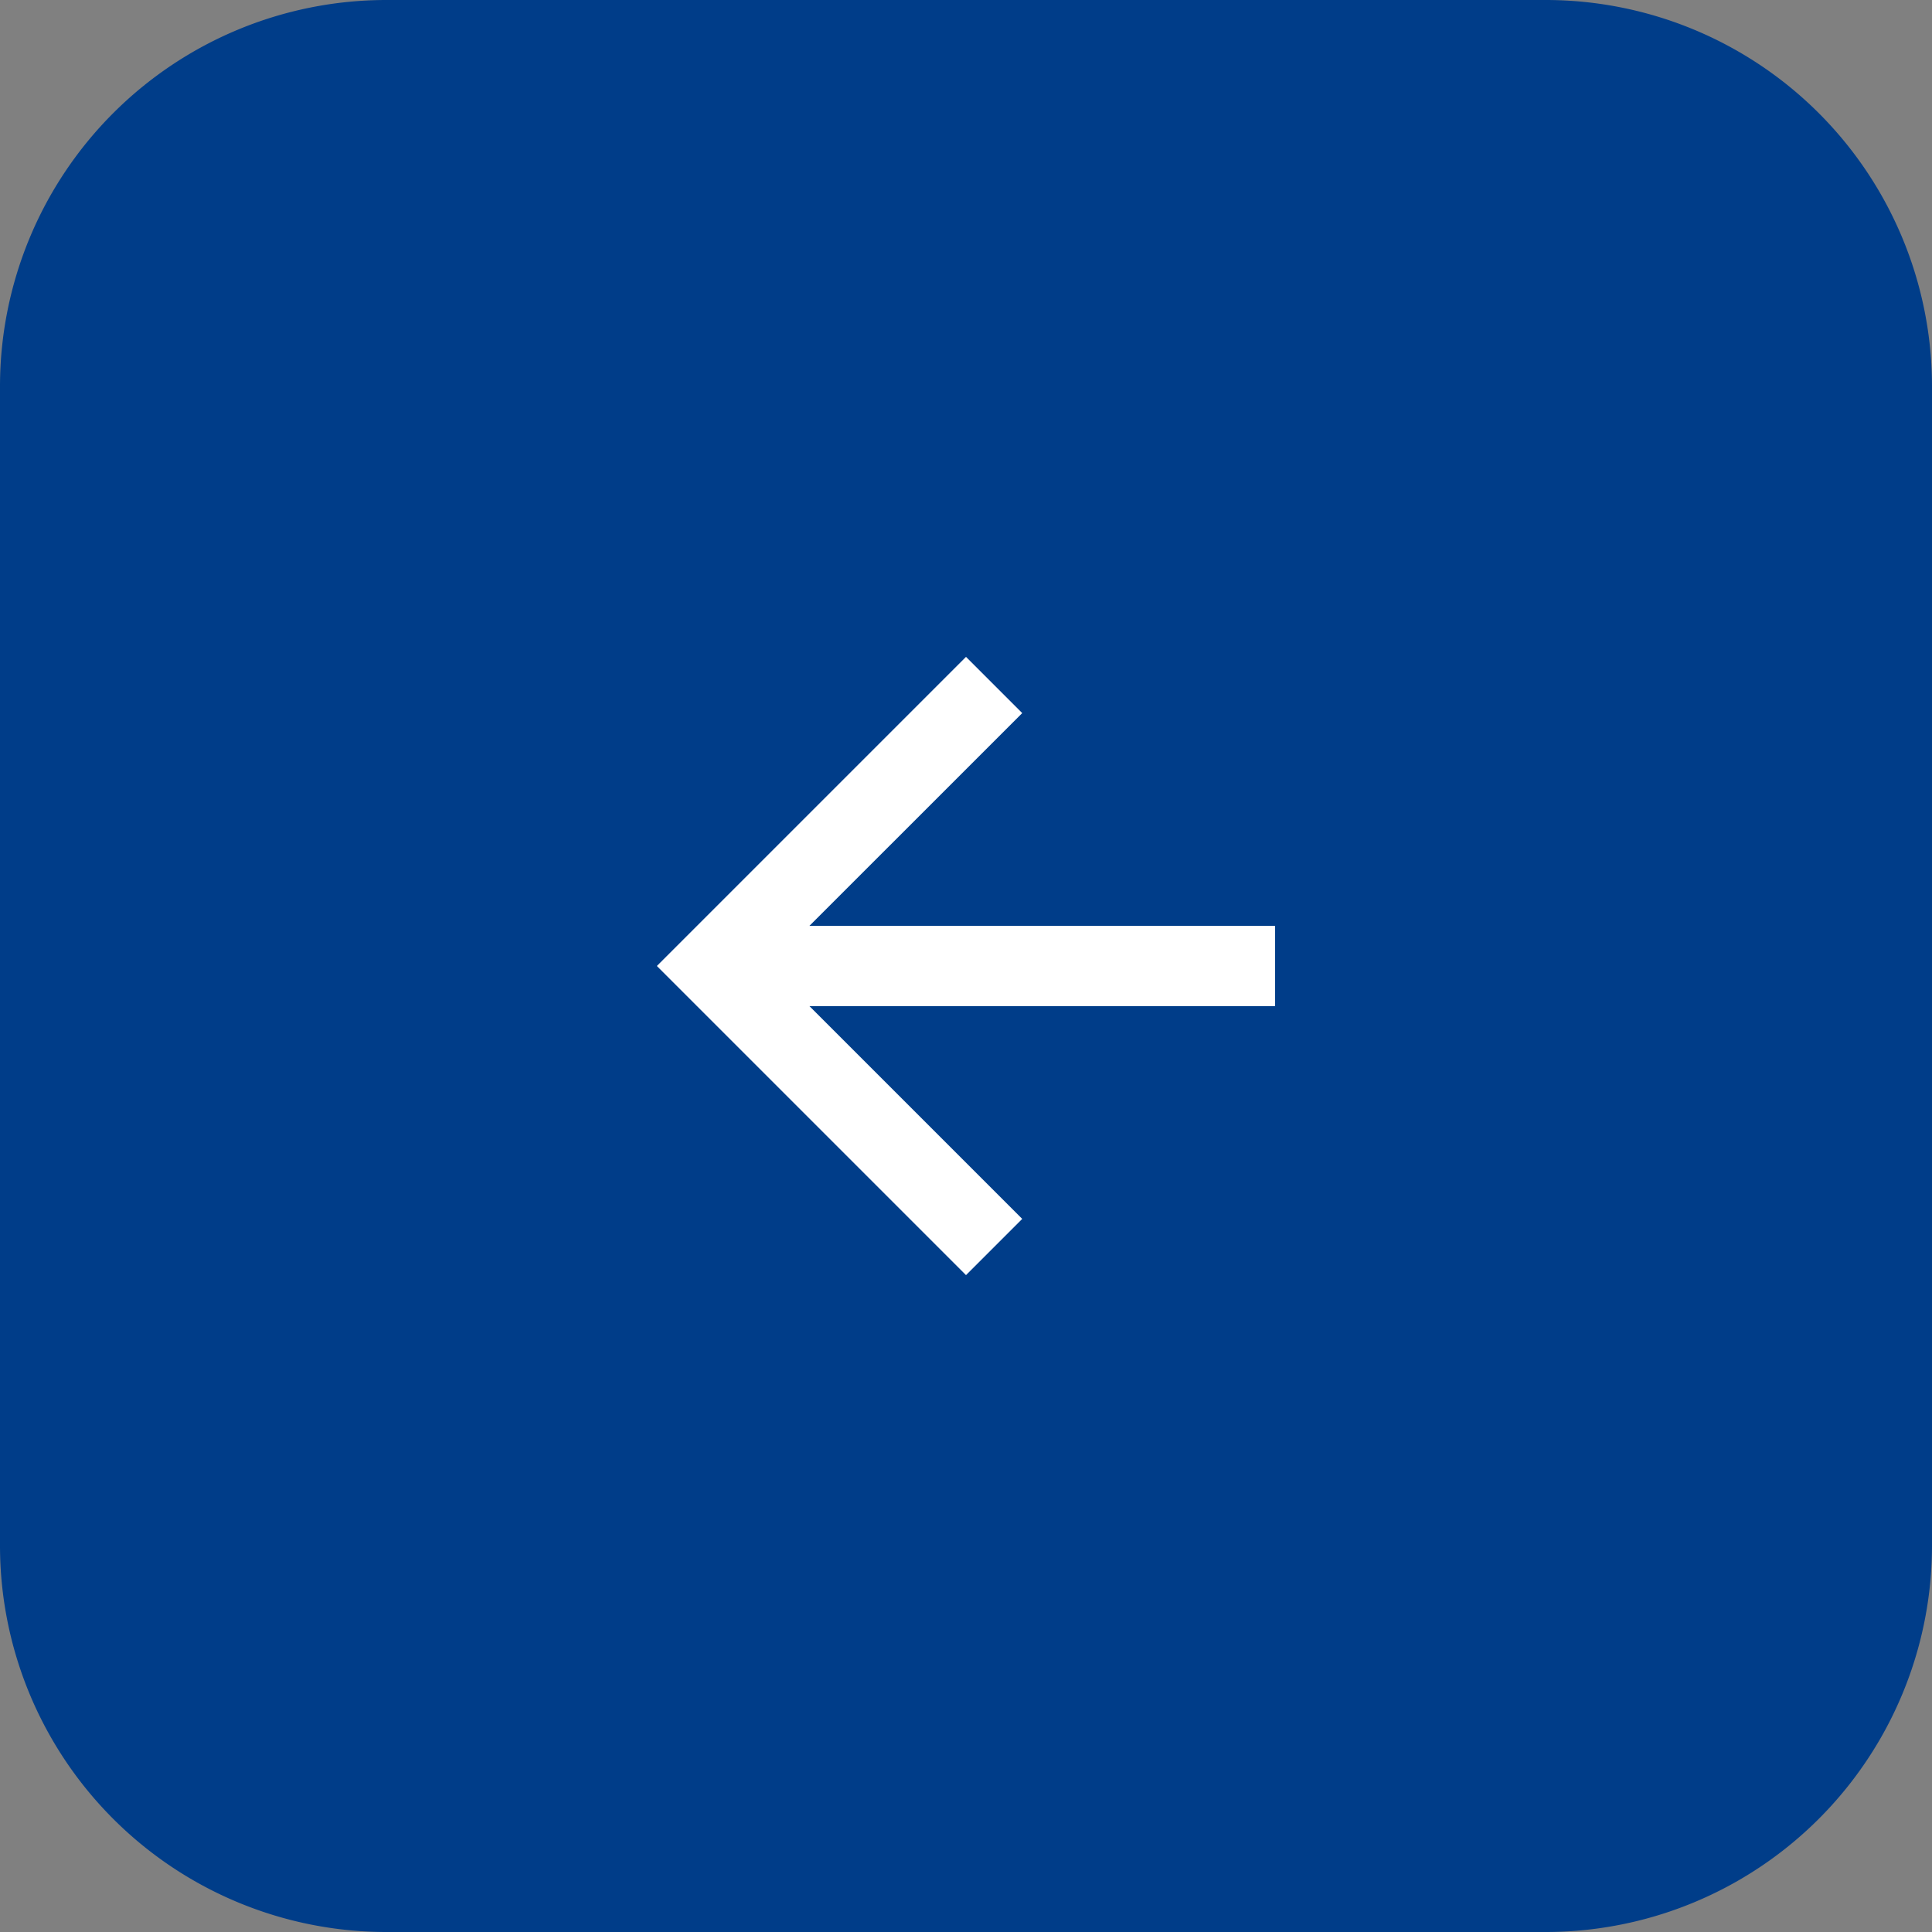 <svg id="Component_-_Prev" data-name="Component - Prev" xmlns="http://www.w3.org/2000/svg" width="50" height="50" viewBox="0 0 50 50">
  <rect x="0" y="0" width="50" height="50" fill="#808080" stroke="none"/>
  <g id="グループ_4739" data-name="グループ 4739">
    <path id="パス_31373" data-name="パス 31373" d="M10,0H40A10,10,0,0,1,50,10V40A10,10,0,0,1,40,50H10A10,10,0,0,1,0,40V10A10,10,0,0,1,10,0Z" fill="#003d89"/>
    <g id="シンボル_83" data-name="シンボル 83" transform="translate(1288 540) rotate(180)">
      <path id="パス_10" data-name="パス 10" d="M8,0,6.545,1.455l5.506,5.506H0V9.039H12.052L6.545,14.545,8,16l8-8Z" transform="translate(1255 507)" fill="#fff"/>
    </g>
  </g>
</svg>
